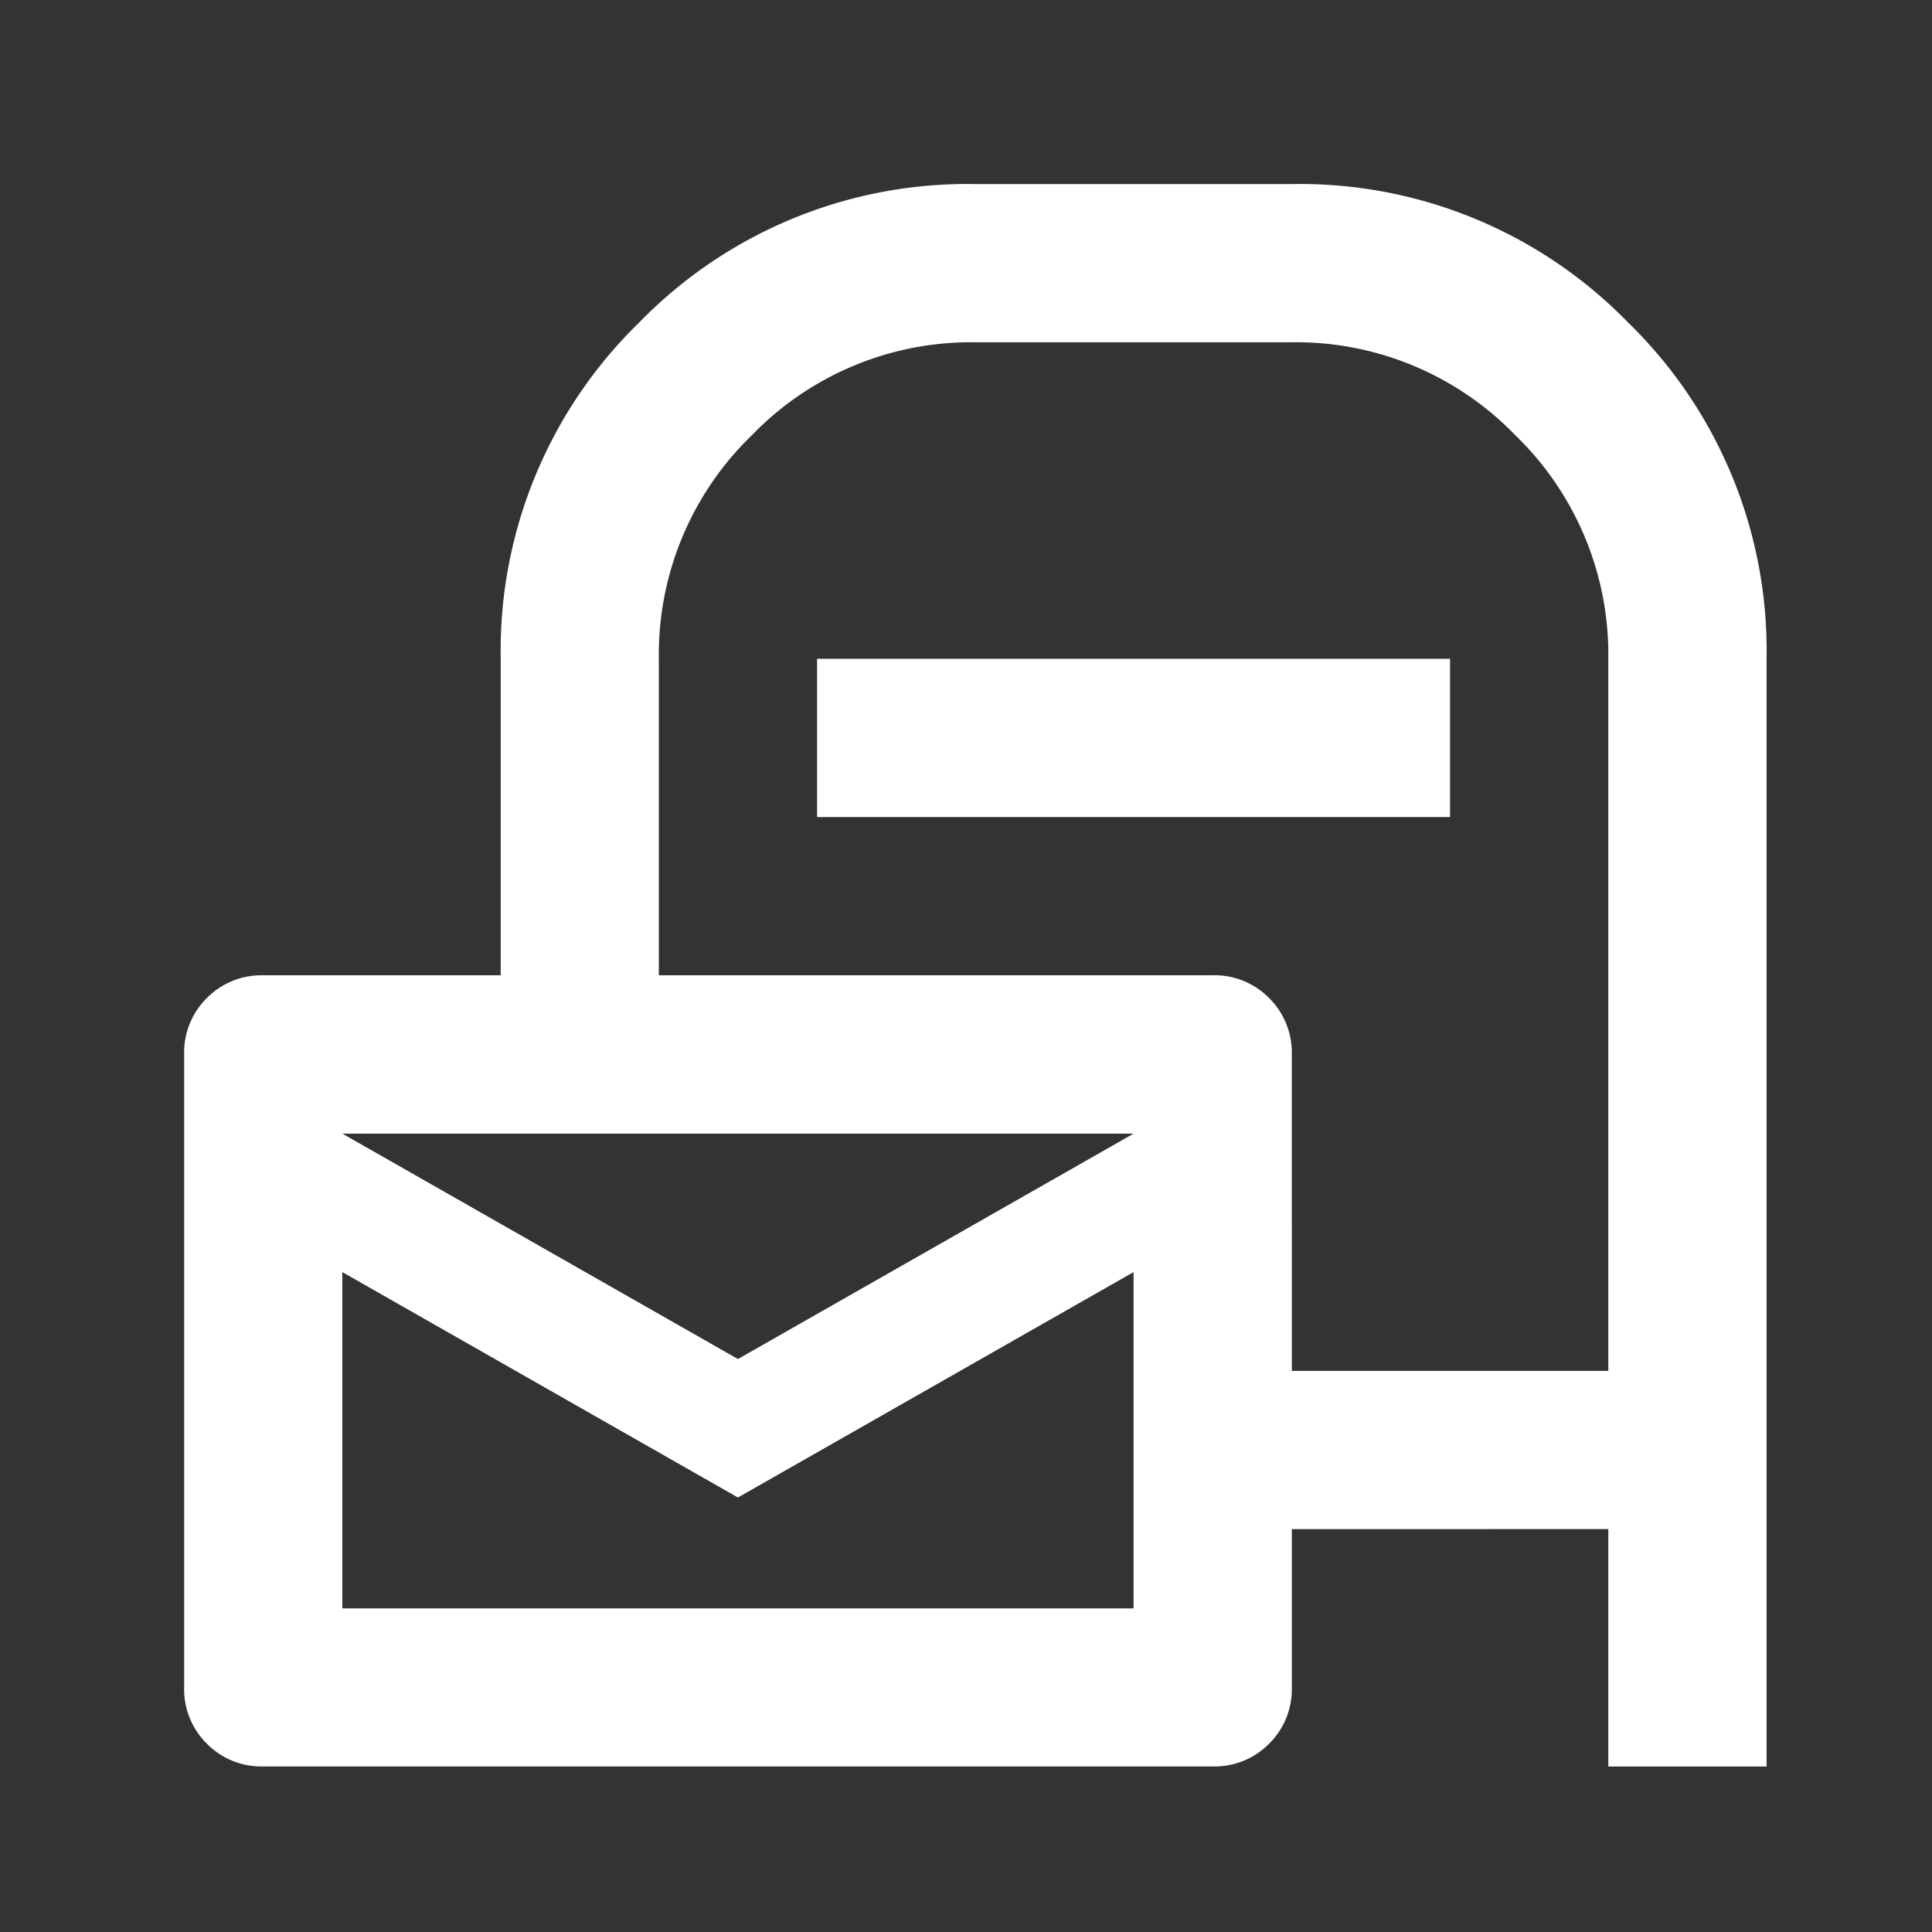 <svg id="icon_map_email_w" xmlns="http://www.w3.org/2000/svg" width="48" height="48" viewBox="0 0 48 48">
  <rect x="0" y="0" width="48" height="48" fill="#333333" stroke="none"/>
  <defs>
    <style>
      .cls-1 {
        fill: none;
      }

      .cls-2 {
        fill: #fff;
      }
    </style>
  </defs>
  <rect id="사각형_24424" data-name="사각형 24424" class="cls-1" width="48" height="48"/>
  <path id="local_post_office_FILL0_wght400_GRAD0_opsz24" class="cls-2" d="M107.521-846.582v3.931a1.9,1.9,0,0,1-.565,1.4,1.9,1.9,0,0,1-1.4.565H81.966a1.9,1.9,0,0,1-1.4-.565,1.9,1.9,0,0,1-.565-1.4v-15.726a1.9,1.9,0,0,1,.565-1.4,1.9,1.9,0,0,1,1.4-.565h5.9v-7.863a11.374,11.374,0,0,1,3.44-8.355A11.374,11.374,0,0,1,99.658-880h7.863a11.374,11.374,0,0,1,8.355,3.44,11.374,11.374,0,0,1,3.44,8.355v27.521h-3.932v-5.9Zm0-3.932h7.863v-17.692a7.572,7.572,0,0,0-2.31-5.553,7.572,7.572,0,0,0-5.553-2.31H99.658a7.571,7.571,0,0,0-5.553,2.31,7.572,7.572,0,0,0-2.31,5.553v7.863h13.76a1.9,1.9,0,0,1,1.4.565,1.9,1.9,0,0,1,.565,1.4Zm-11.795-13.76v-3.932h15.726v3.932ZM93.76-850.808l9.829-5.6H83.932Zm0,3.44-9.829-5.6v8.355h19.658v-8.355Zm-9.829-9.043v0Z" transform="translate(-75.426 884.573)"/>
</svg>

